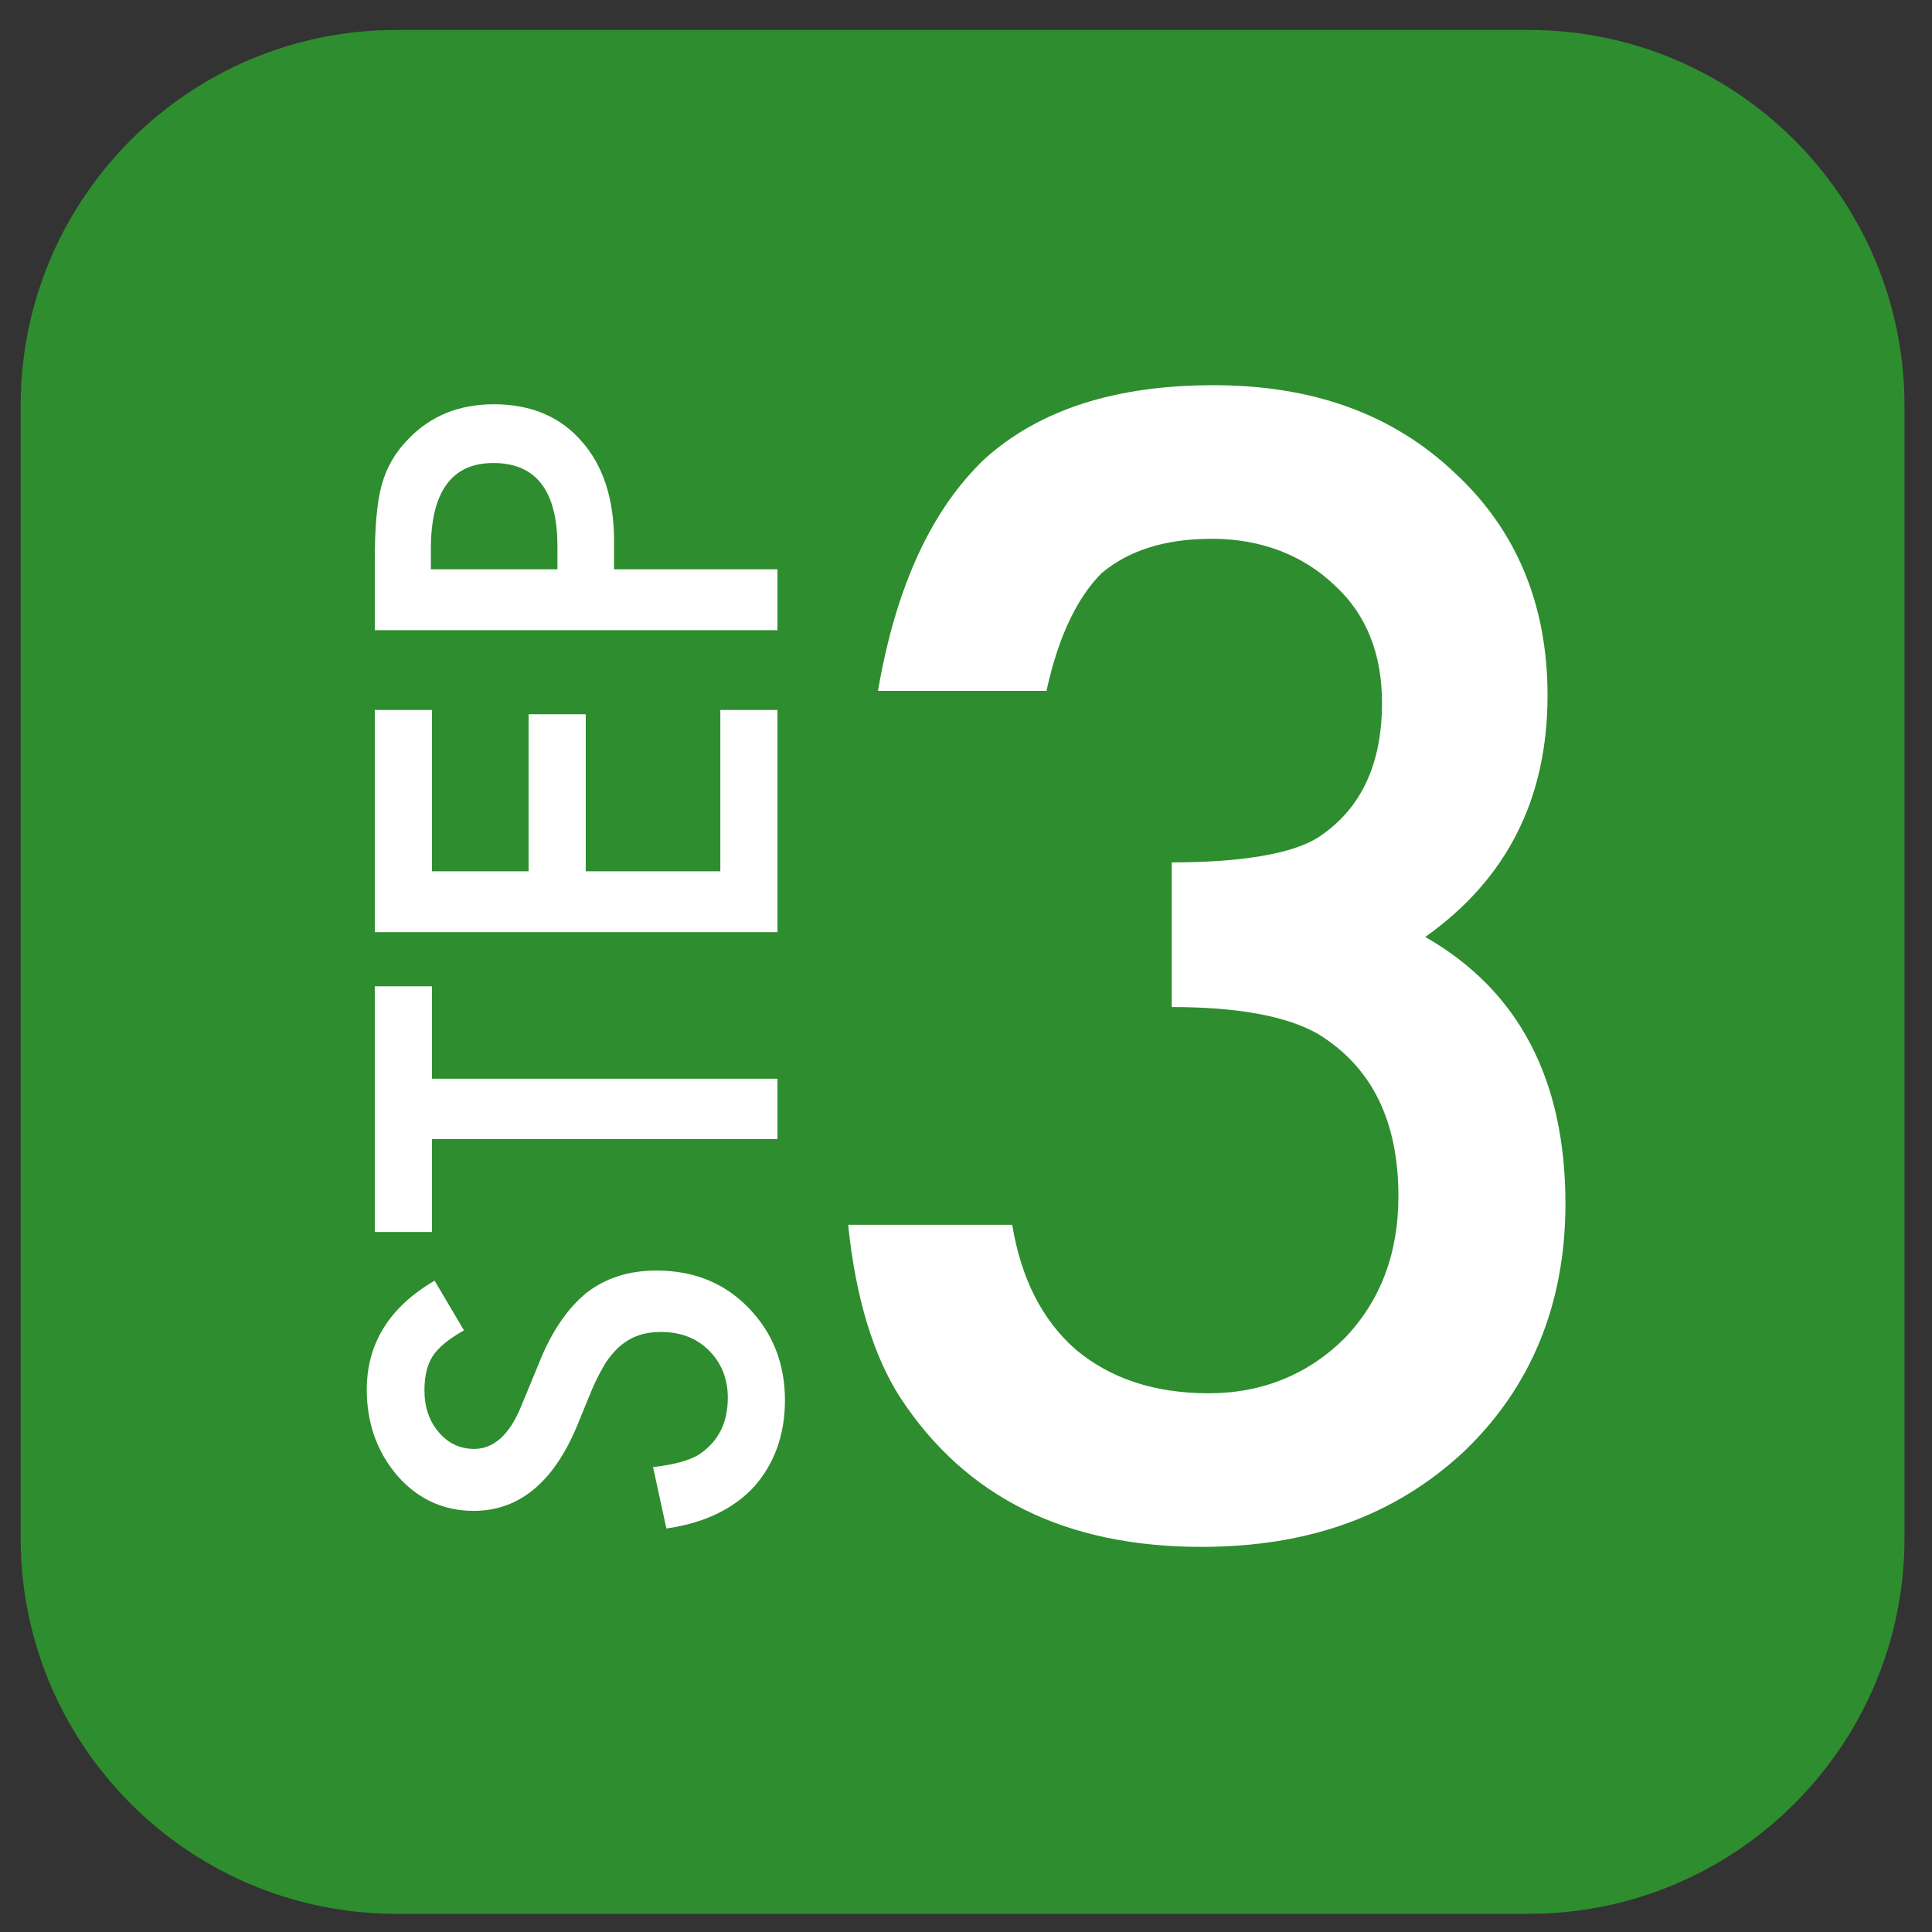 <?xml version="1.0" encoding="UTF-8" standalone="no"?>
<!DOCTYPE svg PUBLIC "-//W3C//DTD SVG 1.1//EN" "http://www.w3.org/Graphics/SVG/1.1/DTD/svg11.dtd">
<svg width="100%" height="100%" viewBox="0 0 80 80" version="1.1" xmlns="http://www.w3.org/2000/svg" xmlns:xlink="http://www.w3.org/1999/xlink" xml:space="preserve" xmlns:serif="http://www.serif.com/" style="fill-rule:evenodd;clip-rule:evenodd;stroke-linejoin:round;stroke-miterlimit:2;">
    <rect x="0" y="0" width="80" height="80" fill="#333333" stroke="none"/>
    <g transform="matrix(1.015,0,0,1.015,-1.202,-1.207)">
        <path d="M78.88,17.739C78.88,9.279 72.012,2.411 63.552,2.411L17.354,2.411C8.894,2.411 2.026,9.279 2.026,17.739L2.026,63.937C2.026,72.397 8.894,79.265 17.354,79.265L63.552,79.265C72.012,79.265 78.88,72.397 78.88,63.937L78.88,17.739Z" style="fill:rgb(46,141,46);"/>
    </g>
    <g transform="matrix(0.972,0,0,0.972,2.317,2.274)">
        <g transform="matrix(5.80321e-17,-0.948,0.948,5.80321e-17,6.423,87.852)">
            <g transform="matrix(24,0,0,24,25.18,25.648)">
                <path d="M0.517,-0.642L0.424,-0.587C0.407,-0.617 0.391,-0.636 0.375,-0.646C0.359,-0.656 0.338,-0.661 0.312,-0.661C0.28,-0.661 0.254,-0.652 0.233,-0.634C0.213,-0.617 0.202,-0.595 0.202,-0.568C0.202,-0.531 0.229,-0.501 0.284,-0.479L0.359,-0.448C0.421,-0.424 0.465,-0.393 0.494,-0.358C0.522,-0.322 0.536,-0.278 0.536,-0.227C0.536,-0.157 0.513,-0.1 0.467,-0.055C0.42,-0.009 0.362,0.014 0.293,0.014C0.228,0.014 0.174,-0.006 0.131,-0.044C0.089,-0.083 0.063,-0.138 0.053,-0.208L0.168,-0.233C0.173,-0.189 0.182,-0.159 0.195,-0.142C0.219,-0.109 0.253,-0.093 0.298,-0.093C0.333,-0.093 0.363,-0.105 0.386,-0.128C0.41,-0.152 0.421,-0.182 0.421,-0.219C0.421,-0.233 0.419,-0.247 0.415,-0.259C0.411,-0.271 0.405,-0.282 0.396,-0.293C0.388,-0.303 0.376,-0.313 0.363,-0.322C0.349,-0.33 0.333,-0.339 0.314,-0.347L0.241,-0.377C0.138,-0.421 0.086,-0.485 0.086,-0.569C0.086,-0.625 0.108,-0.673 0.151,-0.711C0.195,-0.749 0.249,-0.769 0.313,-0.769C0.4,-0.769 0.468,-0.726 0.517,-0.642Z" style="fill:white;fill-rule:nonzero;"/>
            </g>
            <g transform="matrix(24,0,0,24,39.512,25.648)">
                <path d="M0.298,-0.647L0.298,-0L0.185,-0L0.185,-0.647L0.011,-0.647L0.011,-0.754L0.471,-0.754L0.471,-0.647L0.298,-0.647Z" style="fill:white;fill-rule:nonzero;"/>
            </g>
            <g transform="matrix(24,0,0,24,51.09,25.648)">
                <path d="M0.506,-0.647L0.204,-0.647L0.204,-0.466L0.498,-0.466L0.498,-0.359L0.204,-0.359L0.204,-0.107L0.506,-0.107L0.506,-0L0.09,-0L0.09,-0.754L0.506,-0.754L0.506,-0.647Z" style="fill:white;fill-rule:nonzero;"/>
            </g>
            <g transform="matrix(24,0,0,24,64.66,25.648)">
                <path d="M0.204,-0.306L0.204,-0L0.09,-0L0.09,-0.754L0.219,-0.754C0.282,-0.754 0.33,-0.75 0.362,-0.741C0.395,-0.732 0.424,-0.715 0.448,-0.691C0.492,-0.649 0.513,-0.595 0.513,-0.531C0.513,-0.462 0.49,-0.407 0.444,-0.367C0.398,-0.326 0.335,-0.306 0.257,-0.306L0.204,-0.306ZM0.204,-0.412L0.247,-0.412C0.351,-0.412 0.403,-0.452 0.403,-0.532C0.403,-0.61 0.349,-0.649 0.242,-0.649L0.204,-0.649L0.204,-0.412Z" style="fill:white;fill-rule:nonzero;"/>
            </g>
        </g>
        <g transform="matrix(2.647,0,0,2.647,-111.268,-8.096)">
            <g transform="matrix(24,0,0,24,53.777,26.782)">
                <path d="M0.259,-0.35L0.259,-0.447C0.307,-0.447 0.339,-0.453 0.356,-0.463C0.386,-0.482 0.4,-0.513 0.4,-0.554C0.4,-0.586 0.39,-0.613 0.368,-0.633C0.347,-0.653 0.319,-0.664 0.286,-0.664C0.254,-0.664 0.23,-0.656 0.212,-0.641C0.196,-0.625 0.183,-0.599 0.175,-0.562L0.062,-0.562C0.074,-0.632 0.098,-0.684 0.134,-0.718C0.171,-0.751 0.222,-0.767 0.287,-0.767C0.353,-0.767 0.407,-0.748 0.449,-0.708C0.49,-0.67 0.511,-0.62 0.511,-0.559C0.511,-0.49 0.484,-0.436 0.429,-0.397C0.492,-0.361 0.523,-0.301 0.523,-0.218C0.523,-0.151 0.5,-0.095 0.455,-0.052C0.409,-0.009 0.351,0.012 0.279,0.012C0.188,0.012 0.121,-0.021 0.077,-0.088C0.059,-0.116 0.047,-0.155 0.042,-0.204L0.152,-0.204C0.158,-0.168 0.172,-0.14 0.195,-0.12C0.218,-0.101 0.247,-0.091 0.284,-0.091C0.32,-0.091 0.351,-0.104 0.375,-0.128C0.399,-0.153 0.411,-0.185 0.411,-0.223C0.411,-0.274 0.393,-0.31 0.357,-0.332C0.336,-0.344 0.303,-0.35 0.259,-0.35Z" style="fill:white;fill-rule:nonzero;"/>
            </g>
        </g>
    </g>
</svg>
